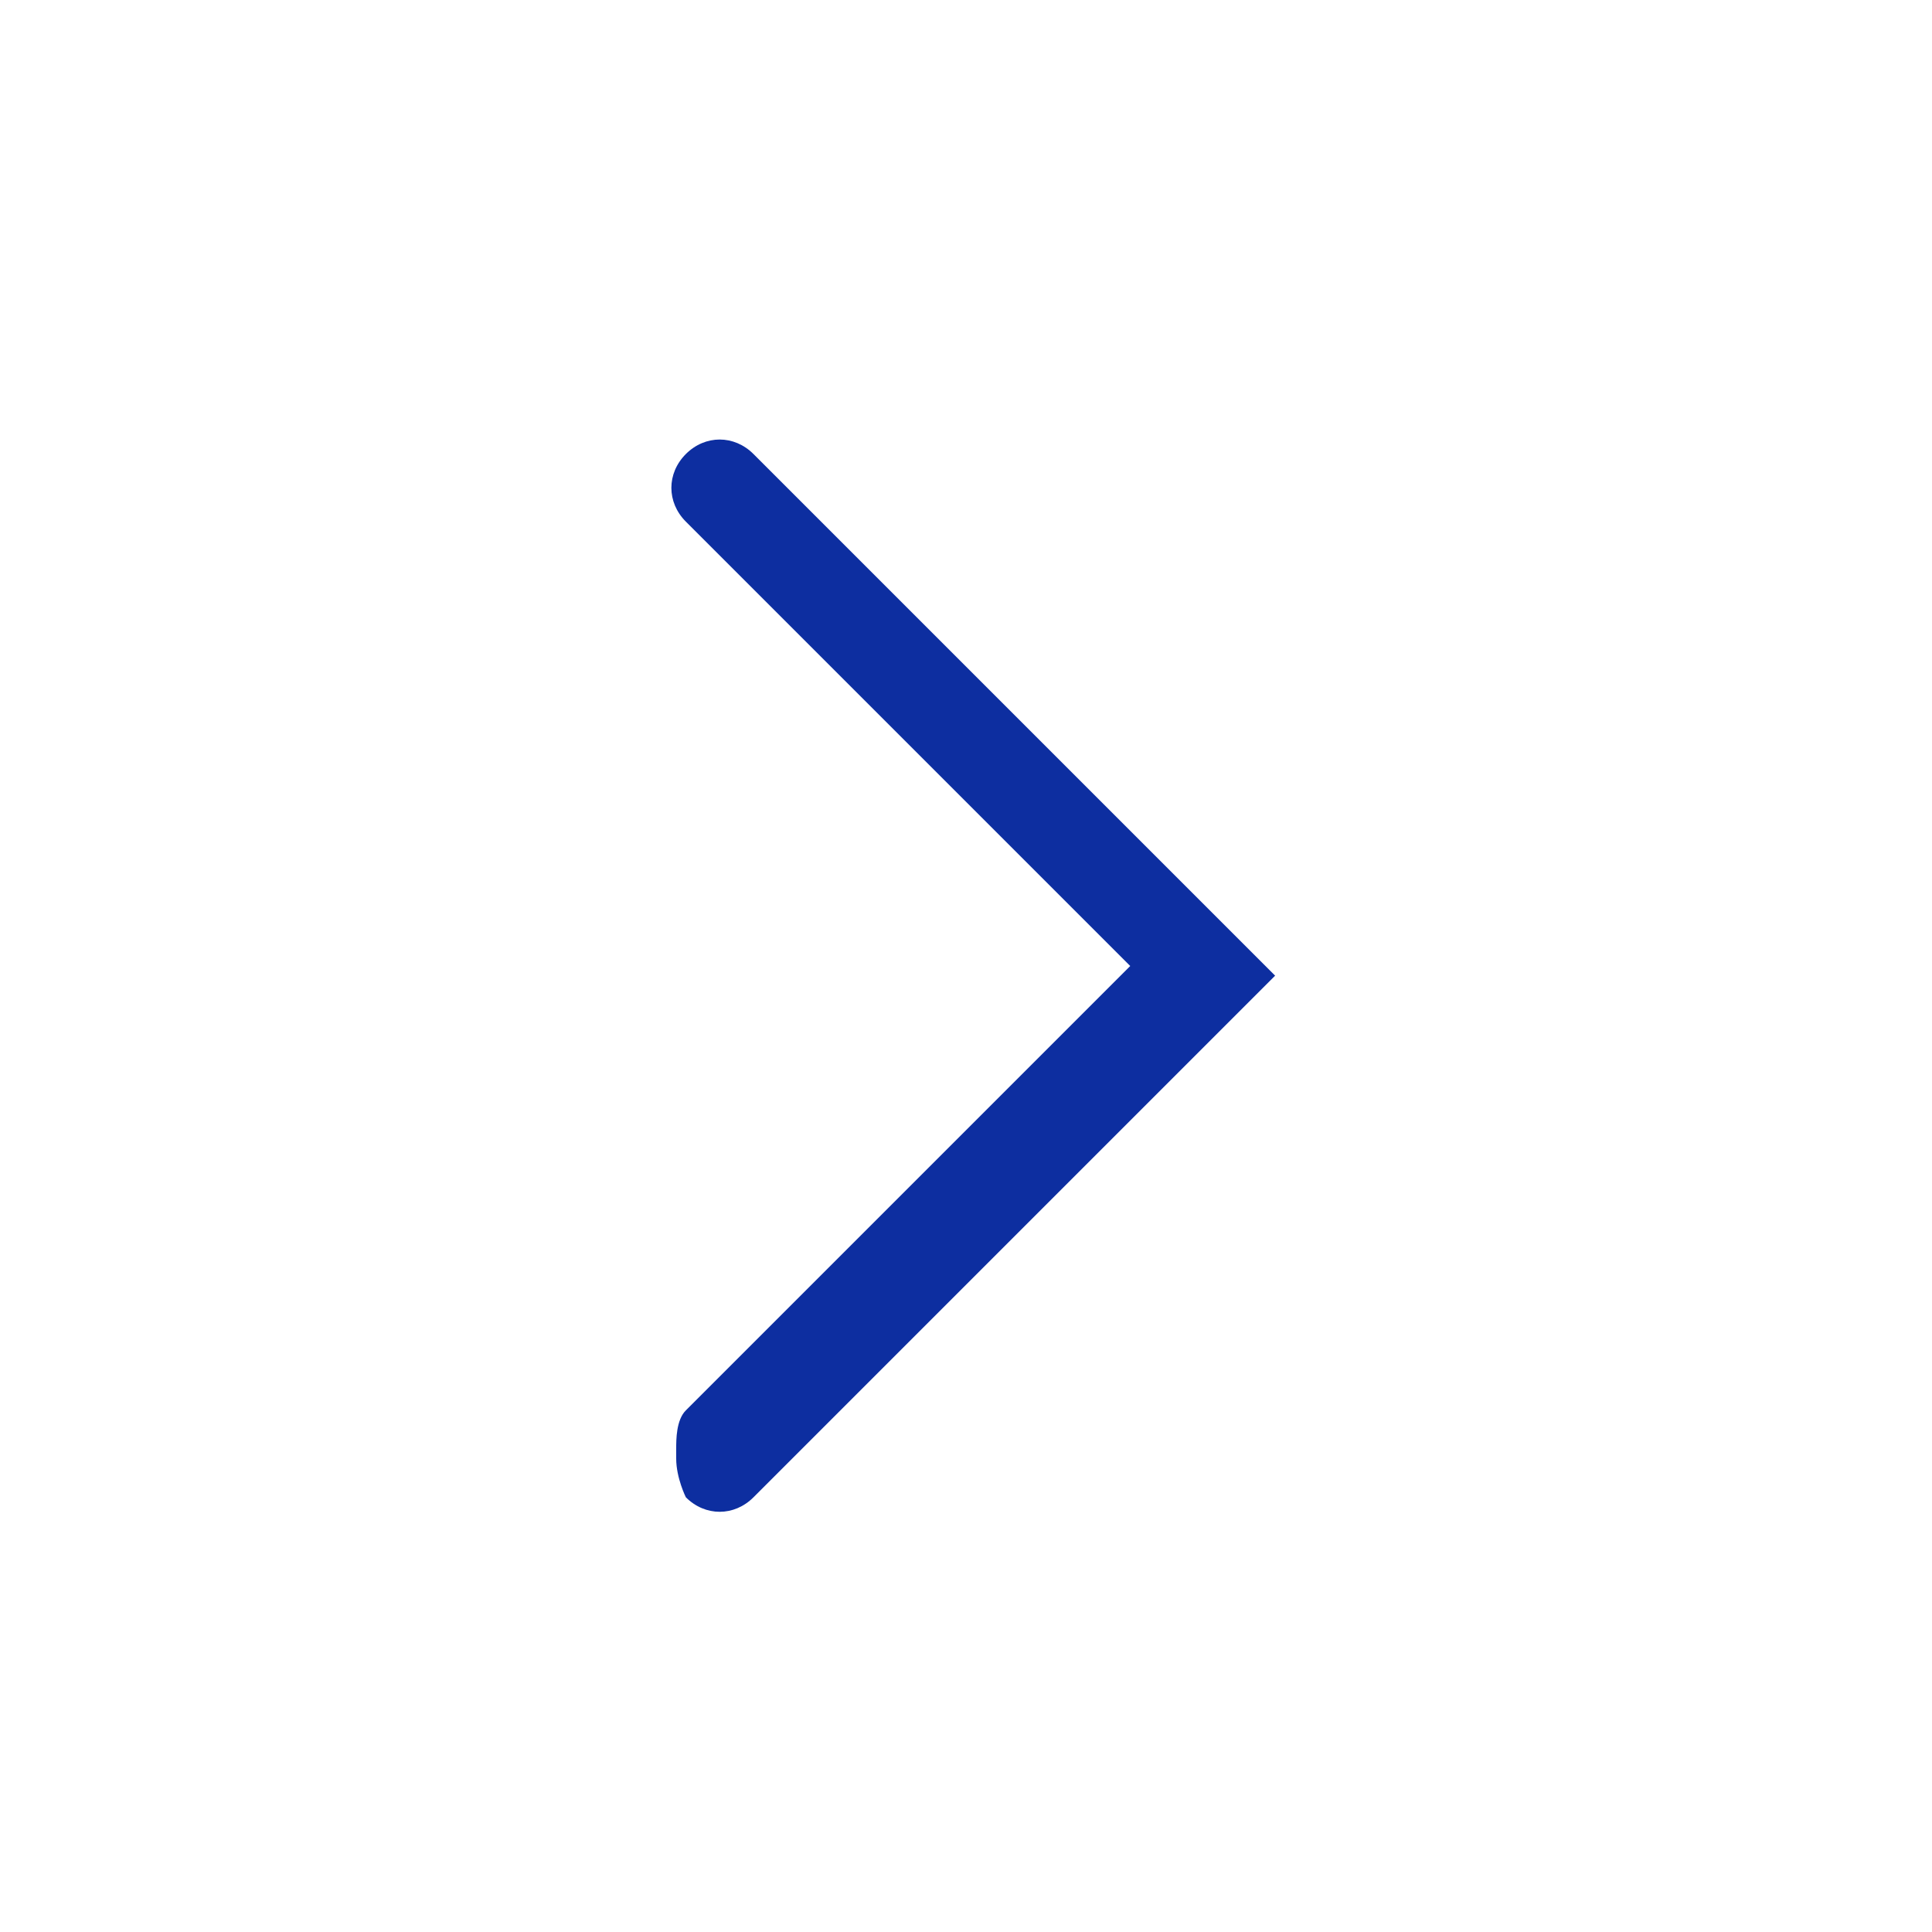 <?xml version="1.0" encoding="UTF-8"?>
<svg id="Layer_1" data-name="Layer 1" xmlns="http://www.w3.org/2000/svg" version="1.1" xmlns:xlink="http://www.w3.org/1999/xlink" viewBox="0 0 20 20">
  <defs>
    <style>
      .cls-1 {
        fill: none;
      }

      .cls-1, .cls-2 {
        stroke-width: 0px;
      }

      .cls-2 {
        fill: #0d2ea0;
      }

      .cls-3 {
        clip-path: url(#clippath);
      }
    </style>
    <clipPath id="clippath">
      <rect class="cls-1" width="20" height="20"/>
    </clipPath>
  </defs>
  <g class="cls-3">
    <path class="cls-2" d="M7,15c0-.1,0-.3.1-.4l4.6-4.6-4.6-4.6c-.2-.2-.2-.5,0-.7.2-.2.5-.2.7,0l5.4,5.4-5.4,5.4c-.2.2-.5.2-.7,0,0,0-.1-.2-.1-.4Z"/>
  </g>
</svg>